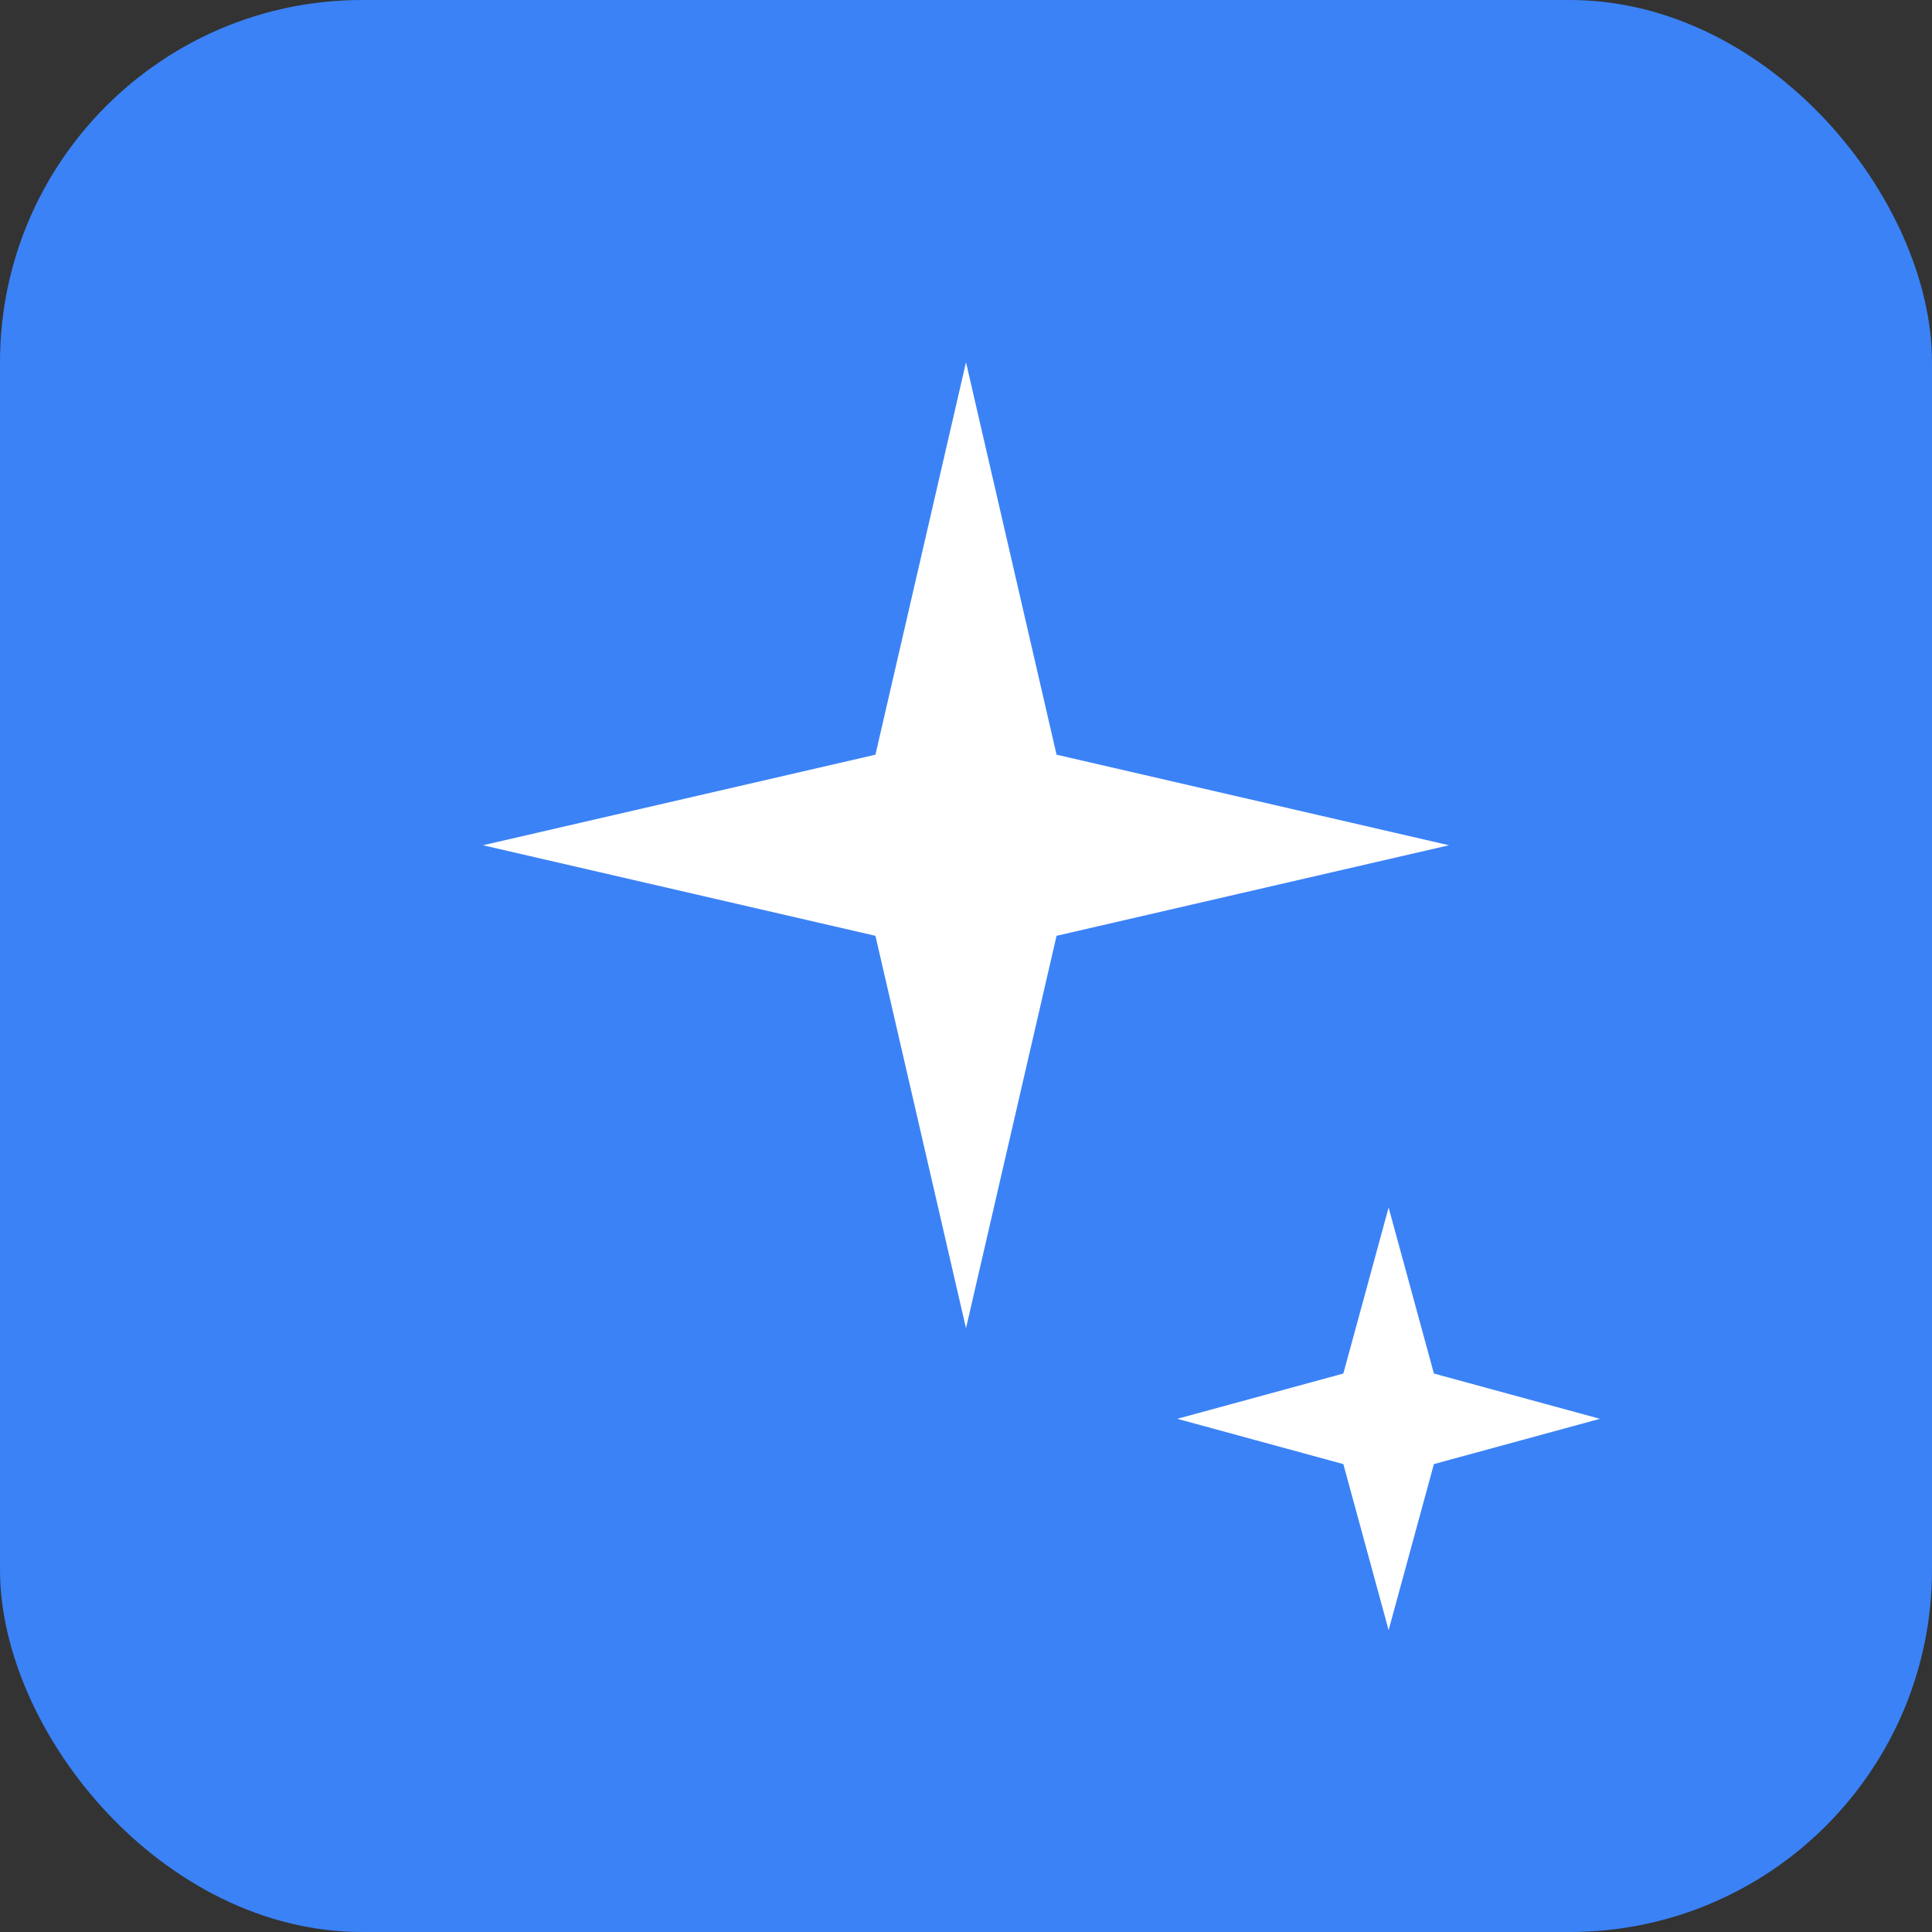 <svg width="32" height="32" viewBox="0 0 32 32" fill="none" xmlns="http://www.w3.org/2000/svg">
  <rect x="0" y="0" width="32" height="32" fill="#333333" stroke="none"/>
  <rect width="32" height="32" rx="6" fill="#3B82F6"/>
  <path d="M16 6L17.5 12.5L24 14L17.5 15.5L16 22L14.5 15.5L8 14L14.5 12.5L16 6Z" fill="white"/>
  <path d="M23 20L23.75 22.75L26.5 23.5L23.75 24.25L23 27L22.25 24.25L19.5 23.5L22.25 22.75L23 20Z" fill="white"/>
</svg>

